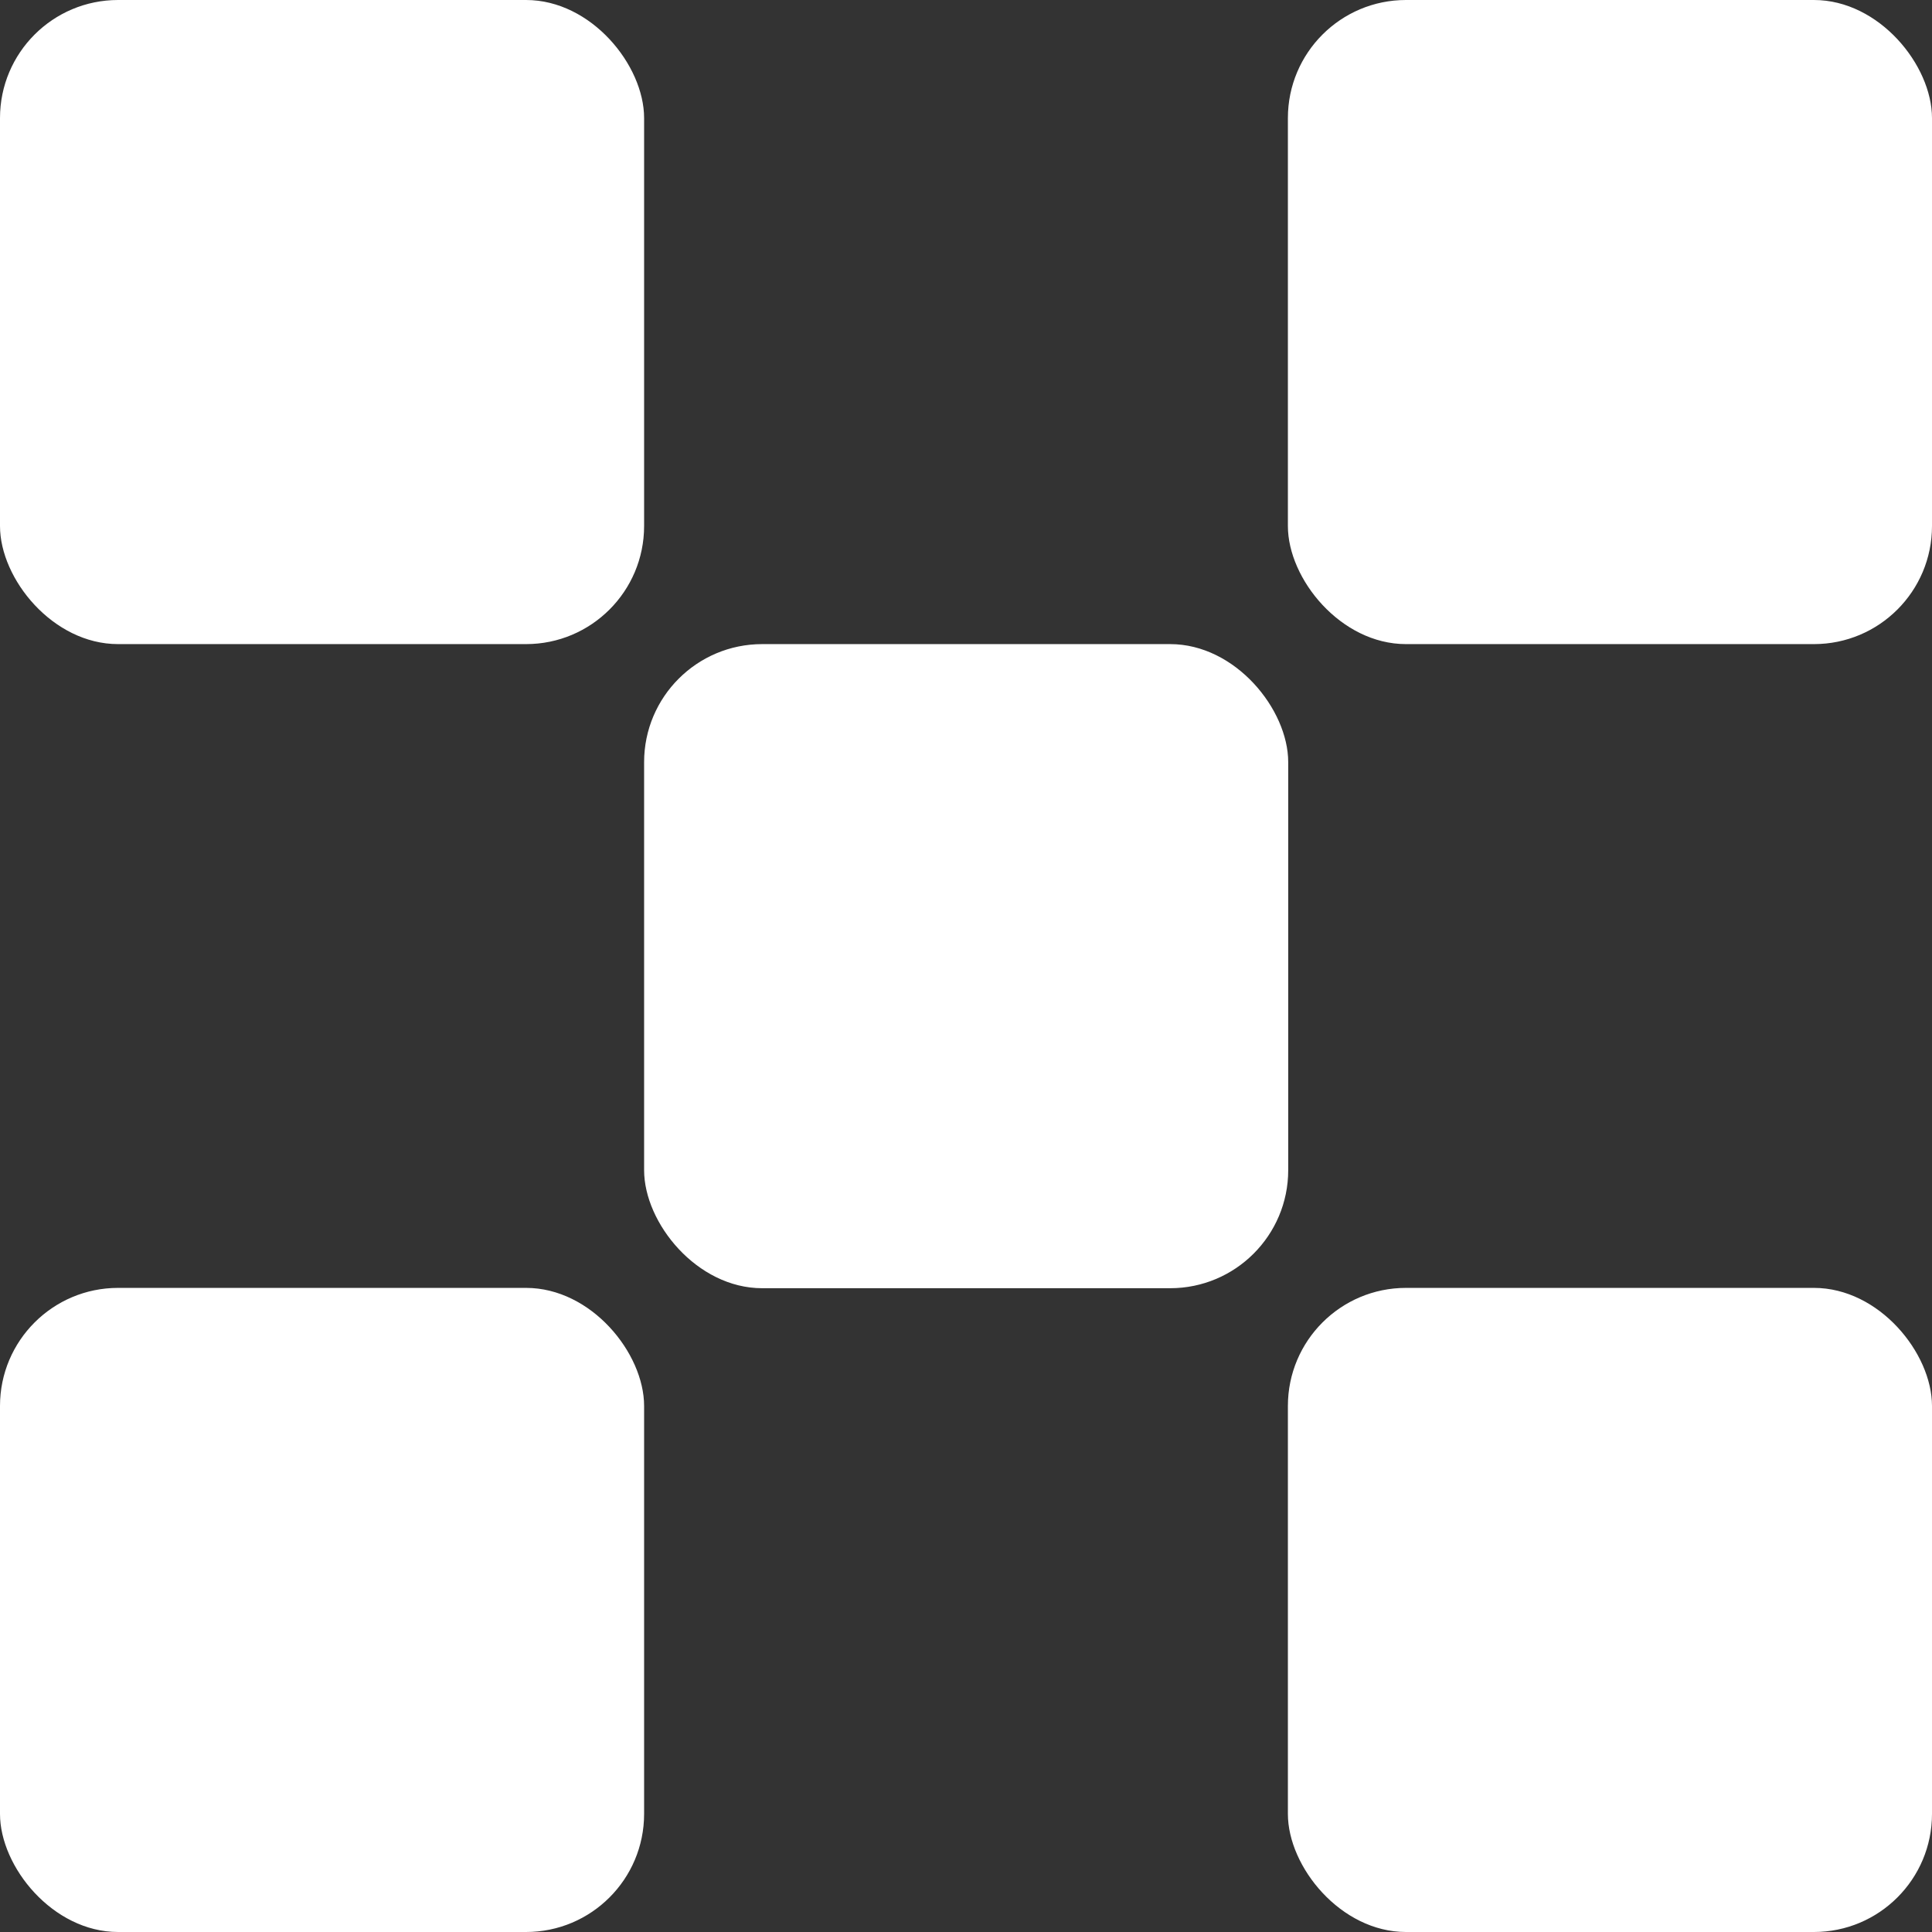 <svg xmlns="http://www.w3.org/2000/svg" width="18" height="18" viewBox="0 0 18 18">
  <rect x="0" y="0" width="18" height="18" fill="#333333" stroke="none"/>
  <g id="menu_hire_14" transform="translate(-21 -21)">
    <rect id="Rectangle_9298" data-name="Rectangle 9298" width="6.001" height="6.001" rx="1.1" transform="translate(27.001 27.001)" fill="#ffffff"/>
    <rect id="Rectangle_9299" data-name="Rectangle 9299" width="6.001" height="6.001" rx="1.1" transform="translate(21 21)" fill="#ffffff"/>
    <rect id="Rectangle_9300" data-name="Rectangle 9300" width="6.001" height="6.001" rx="1.1" transform="translate(32.999 21)" fill="#ffffff"/>
    <rect id="Rectangle_9301" data-name="Rectangle 9301" width="6.001" height="6.001" rx="1.1" transform="translate(21 32.999)" fill="#ffffff"/>
    <rect id="Rectangle_9302" data-name="Rectangle 9302" width="6.001" height="6.001" rx="1.1" transform="translate(32.999 32.999)" fill="#ffffff"/>
  </g>
</svg>